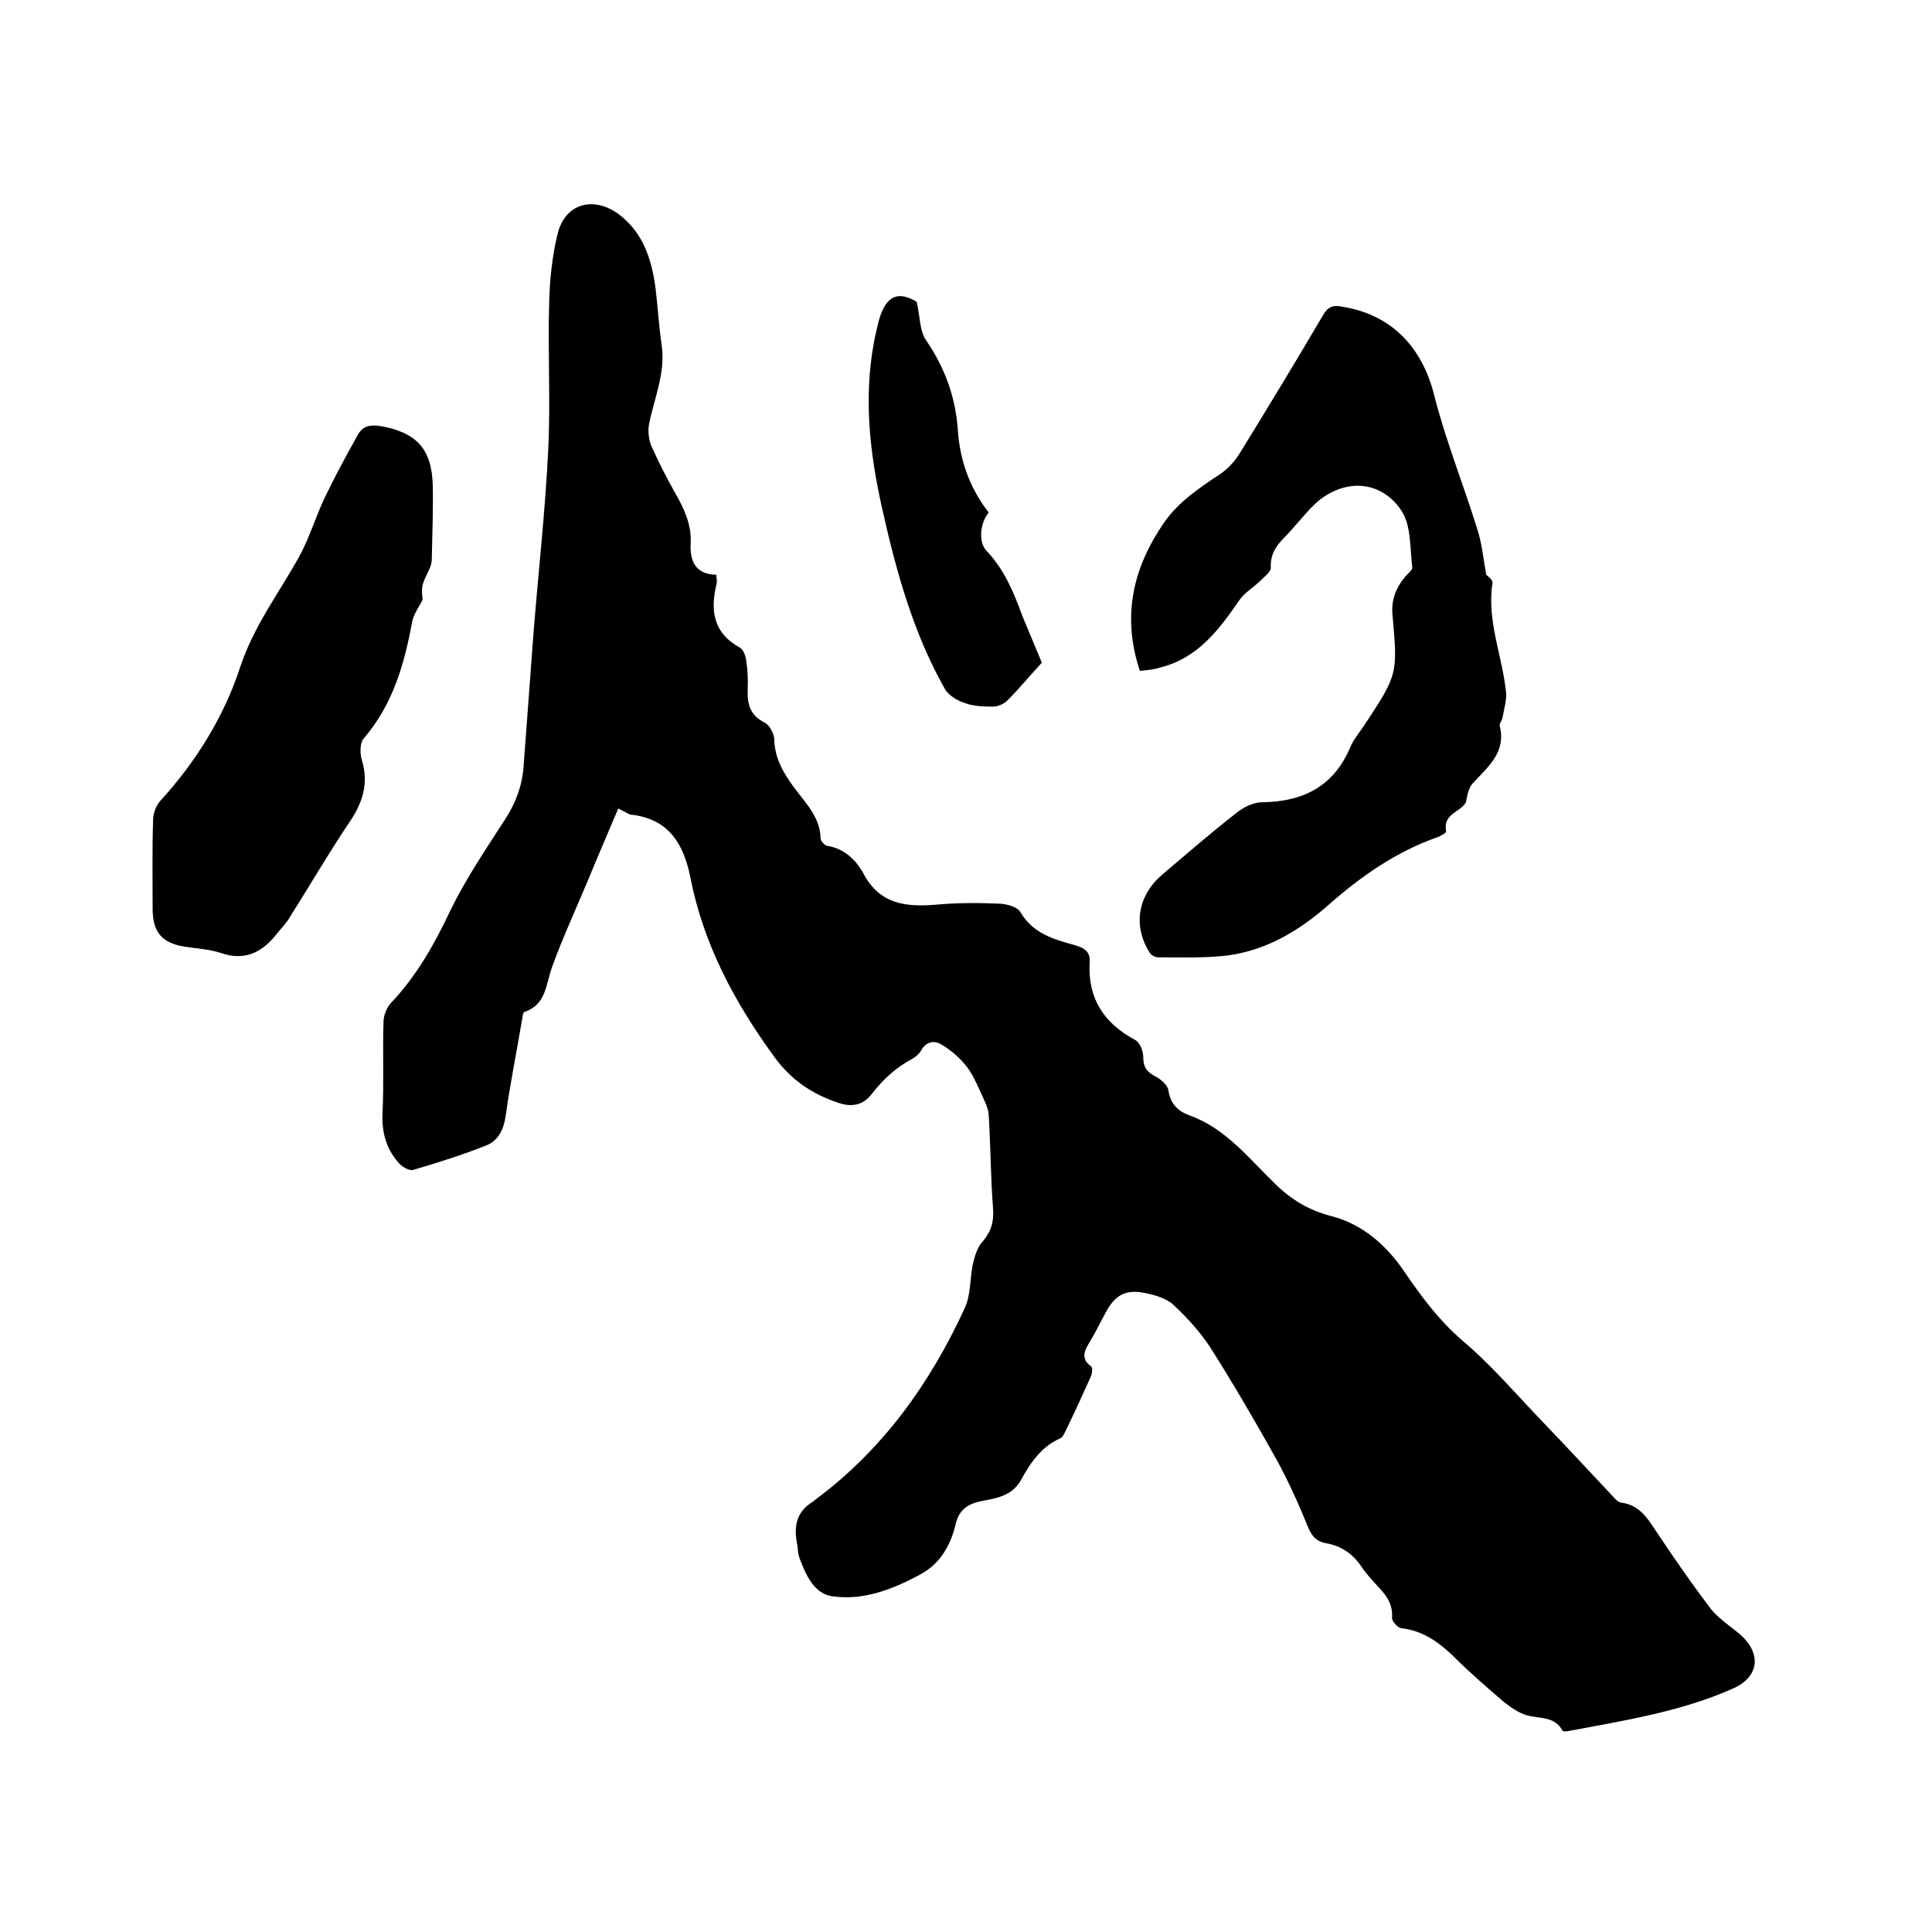 <svg enable-background="new 0 0 400 400" viewBox="0 0 400 400" xmlns="http://www.w3.org/2000/svg"><path d="m128 167.4c-2.1 5-4.2 9.8-6.2 14.7-2.5 6-5.3 12-7.5 18.1-1.3 3.6-1.2 7.8-5.7 9.3-.4.1-.4 1.3-.6 2.1-1.1 6.5-2.4 12.9-3.3 19.4-.4 2.8-1.5 5.1-3.9 6.1-5 2-10.1 3.6-15.2 5.1-.9.3-2.5-.7-3.2-1.6-2.5-2.9-3.4-6.3-3.2-10.3.3-6.2 0-12.5.2-18.7 0-1.3.6-2.9 1.5-3.9 5.3-5.6 9-12.1 12.3-19.1 3.2-6.6 7.4-12.8 11.4-19 2.2-3.4 3.5-6.9 3.8-10.9.7-9.4 1.4-18.8 2.1-28.2 1-12.4 2.4-24.9 3-37.3.5-10.1-.1-20.3.2-30.5.1-4.7.6-9.5 1.7-14.1 1.5-6.5 7.5-8.2 12.9-4.1 4.9 3.8 6.6 9.2 7.4 15 .5 4 .7 8 1.3 12 .8 5.7-1.5 10.8-2.6 16.2-.3 1.4-.1 3.2.4 4.5 1.5 3.4 3.2 6.7 5 9.9 1.9 3.3 3.4 6.6 3.2 10.4-.2 3.7 1 6.4 5.3 6.5 0 .7.2 1.2.1 1.7-1.4 5.6-.8 10.3 4.8 13.4.7.4 1.2 1.7 1.3 2.7.3 2 .4 4 .3 6-.1 3 .5 5.3 3.5 6.8 1 .5 2 2.3 2 3.5.1 3.8 1.8 6.8 4 9.8 2.4 3.3 5.5 6.2 5.6 10.7 0 .5.8 1.4 1.3 1.5 3.7.6 6.1 3 7.7 6 3.4 6.2 8.8 6.7 14.9 6.2 4.4-.4 8.8-.4 13.3-.2 1.5.1 3.6.7 4.2 1.8 2.6 4.4 6.9 5.6 11.3 6.8 2 .6 3.2 1.4 3 3.6-.4 7.4 2.9 12.5 9.4 16 1 .5 1.7 2.3 1.7 3.6 0 2 .7 3 2.4 3.9 1.2.6 2.6 1.8 2.8 2.9.4 2.8 1.9 4.3 4.3 5.2 7.6 2.7 12.4 9 17.9 14.3 3.4 3.3 7 5.4 11.6 6.6 6.6 1.7 11.6 6.3 15.2 11.7 3.5 5.1 7 9.8 11.7 13.9 6.2 5.2 11.5 11.5 17.1 17.3 4.9 5.1 9.7 10.3 14.6 15.5.4.4.8.8 1.3.9 4.3.5 5.9 4 8 7 3.4 5.1 6.9 10.1 10.6 15 1.7 2.1 4.1 3.6 6.2 5.4 4.3 3.9 3.8 8.6-1.4 11-10.9 4.9-22.7 6.7-34.3 8.9-.4.1-1.1.1-1.2-.1-1.7-3.1-4.9-2.4-7.5-3.2-1.6-.5-3.2-1.6-4.6-2.7-3.5-3-7.1-6.1-10.4-9.4-3.1-3-6.4-5.4-10.9-5.9-.7-.1-1.9-1.4-1.9-2.1.2-2.6-.9-4.4-2.6-6.2-1.3-1.4-2.6-2.8-3.7-4.4-1.8-2.7-4.3-4.4-7.4-4.9-2.1-.4-3-1.6-3.8-3.6-1.9-4.7-4-9.3-6.4-13.7-4.4-7.9-8.9-15.6-13.7-23.2-2.1-3.2-4.8-6.2-7.6-8.8-1.5-1.4-3.9-2.1-6-2.5-3.9-.8-6.1.4-8 3.9-1.1 2-2.1 4.1-3.3 6.1-1.1 1.8-2.1 3.5.2 5.2.4.3.2 1.6-.1 2.2-1.7 3.8-3.4 7.5-5.2 11.2-.3.6-.6 1.3-1.1 1.5-3.9 1.7-6.2 5.1-8.1 8.6-1.9 3.4-5.2 3.8-8.3 4.4-2.8.6-4.5 1.8-5.2 4.6-1.1 4.6-3.2 8.4-7.6 10.7-5.6 3-11.6 5.3-17.9 4.4-3.9-.5-5.6-4.5-6.9-8-.3-.8-.3-1.7-.4-2.5-.8-3.7-.4-6.9 3.2-9.1.2-.1.3-.3.5-.4 14-10.4 23.8-24.1 31-39.8 1.2-2.7 1-5.9 1.6-8.9.4-1.7.9-3.5 2-4.7 1.8-2.1 2.4-4.1 2.2-6.9-.5-6.4-.5-12.9-.9-19.4-.1-1.5-.9-2.9-1.5-4.3-.9-1.9-1.7-3.9-3-5.6-1.4-1.8-3.2-3.4-5.2-4.6-1.4-.9-3.2-.8-4.3 1.2-.4.7-1.1 1.3-1.8 1.7-3.4 1.8-6.1 4.3-8.5 7.4-1.7 2.2-4.1 2.7-6.9 1.7-5.4-1.8-9.7-4.7-13.2-9.5-8.3-11.4-14.7-23.4-17.4-37.3-1.4-6.8-4.4-11.8-11.9-12.8-.6.1-1.5-.6-3-1.3z"/><path d="m236 138.9c-3.8-11.4-1.4-21.4 5-30.7 3-4.3 7.2-7.1 11.4-9.9 1.7-1.1 3.2-2.7 4.3-4.5 5.8-9.4 11.6-19 17.2-28.5 1-1.8 2.1-2.2 4-1.8 10.1 1.6 16.5 8.3 19 18.2 2.4 9.5 6.1 18.6 9 28 .9 2.8 1.2 5.8 1.8 9.3.1.1 1.4 1 1.3 1.7-1.2 7.8 2 15 2.8 22.5.2 1.7-.4 3.5-.7 5.3-.1.6-.7 1.3-.6 1.8 1.4 5.5-2.5 8.5-5.6 11.9-.9 1-1.1 2.5-1.4 3.9-1.1 2.1-4.8 2.3-4.1 6 .1.3-1 .9-1.7 1.2-8.6 3-15.9 8.1-22.7 14.1-5.9 5.2-12.7 9.3-20.7 10.4-4.8.6-9.7.4-14.6.4-.6 0-1.4-.5-1.7-1-3.5-5.6-2.4-11.8 2.6-16.1 5.1-4.3 10.1-8.7 15.4-12.8 1.5-1.2 3.5-2.2 5.3-2.2 8.5-.1 14.9-3.3 18.3-11.5.7-1.6 1.9-3 2.9-4.5 6.9-10.5 6.9-10.5 5.8-22.8-.3-3.2.8-5.8 2.8-8.1.5-.5 1.3-1.2 1.3-1.7-.5-4-.2-8.6-2.2-11.7-2.7-4.2-7.6-6.5-13.1-4.5-1.8.7-3.6 1.8-4.9 3.1-2.3 2.2-4.2 4.8-6.4 7-1.7 1.7-2.8 3.5-2.7 6.1.1.8-1.2 1.8-2 2.6-1.5 1.5-3.5 2.6-4.6 4.3-4.2 6.1-8.6 11.9-16.3 13.8-1 .4-2.5.5-4.2.7z"/><path d="m87.5 124.2c-.8 1.5-1.9 3-2.2 4.7-1.6 8.7-4 17-10 24-.8.9-.8 3.1-.4 4.4 1.5 4.9.2 8.9-2.6 13-4.3 6.4-8.2 13.1-12.3 19.6-.7 1.2-1.7 2.2-2.5 3.2-3 3.9-6.6 6-11.8 4.2-2.4-.8-5-.9-7.5-1.3-4.8-.8-6.6-3.1-6.6-7.9 0-6.1-.1-12.3.1-18.4 0-1.3.6-2.9 1.5-3.9 7.4-8.1 13.2-17.5 16.5-27.6 2.8-8.5 7.9-15.2 12.1-22.7 2.2-3.9 3.5-8.4 5.4-12.4 2.1-4.4 4.5-8.8 6.9-13.1 1-1.8 2.5-2.1 4.6-1.8 7.5 1.3 10.7 4.7 10.9 12.3.1 5.1-.1 10.1-.2 15.2 0 .7-.2 1.5-.5 2.1-1.6 3.4-1.7 3.4-1.4 6.4z"/><path d="m215.7 137.2c-2.5 2.7-4.7 5.4-7.2 7.9-.7.7-2 1.2-3 1.2-2 0-4.1-.1-5.9-.8-1.5-.5-3.3-1.6-4-2.9-6.6-11.7-10.1-24.5-13-37.5-2.5-11.2-3.8-22.5-1.7-34 .3-1.7.7-3.3 1.1-4.9 1.5-5.1 4-6 7.8-3.7.7 3.1.6 6 1.9 7.9 3.9 5.7 6.1 11.7 6.6 18.5.4 6.4 2.5 12.2 6.4 17.2-1.8 2.2-2.2 6.2-.4 8 3.7 3.9 5.6 8.6 7.4 13.5 1.3 3.2 2.7 6.4 4 9.6z"/></svg>